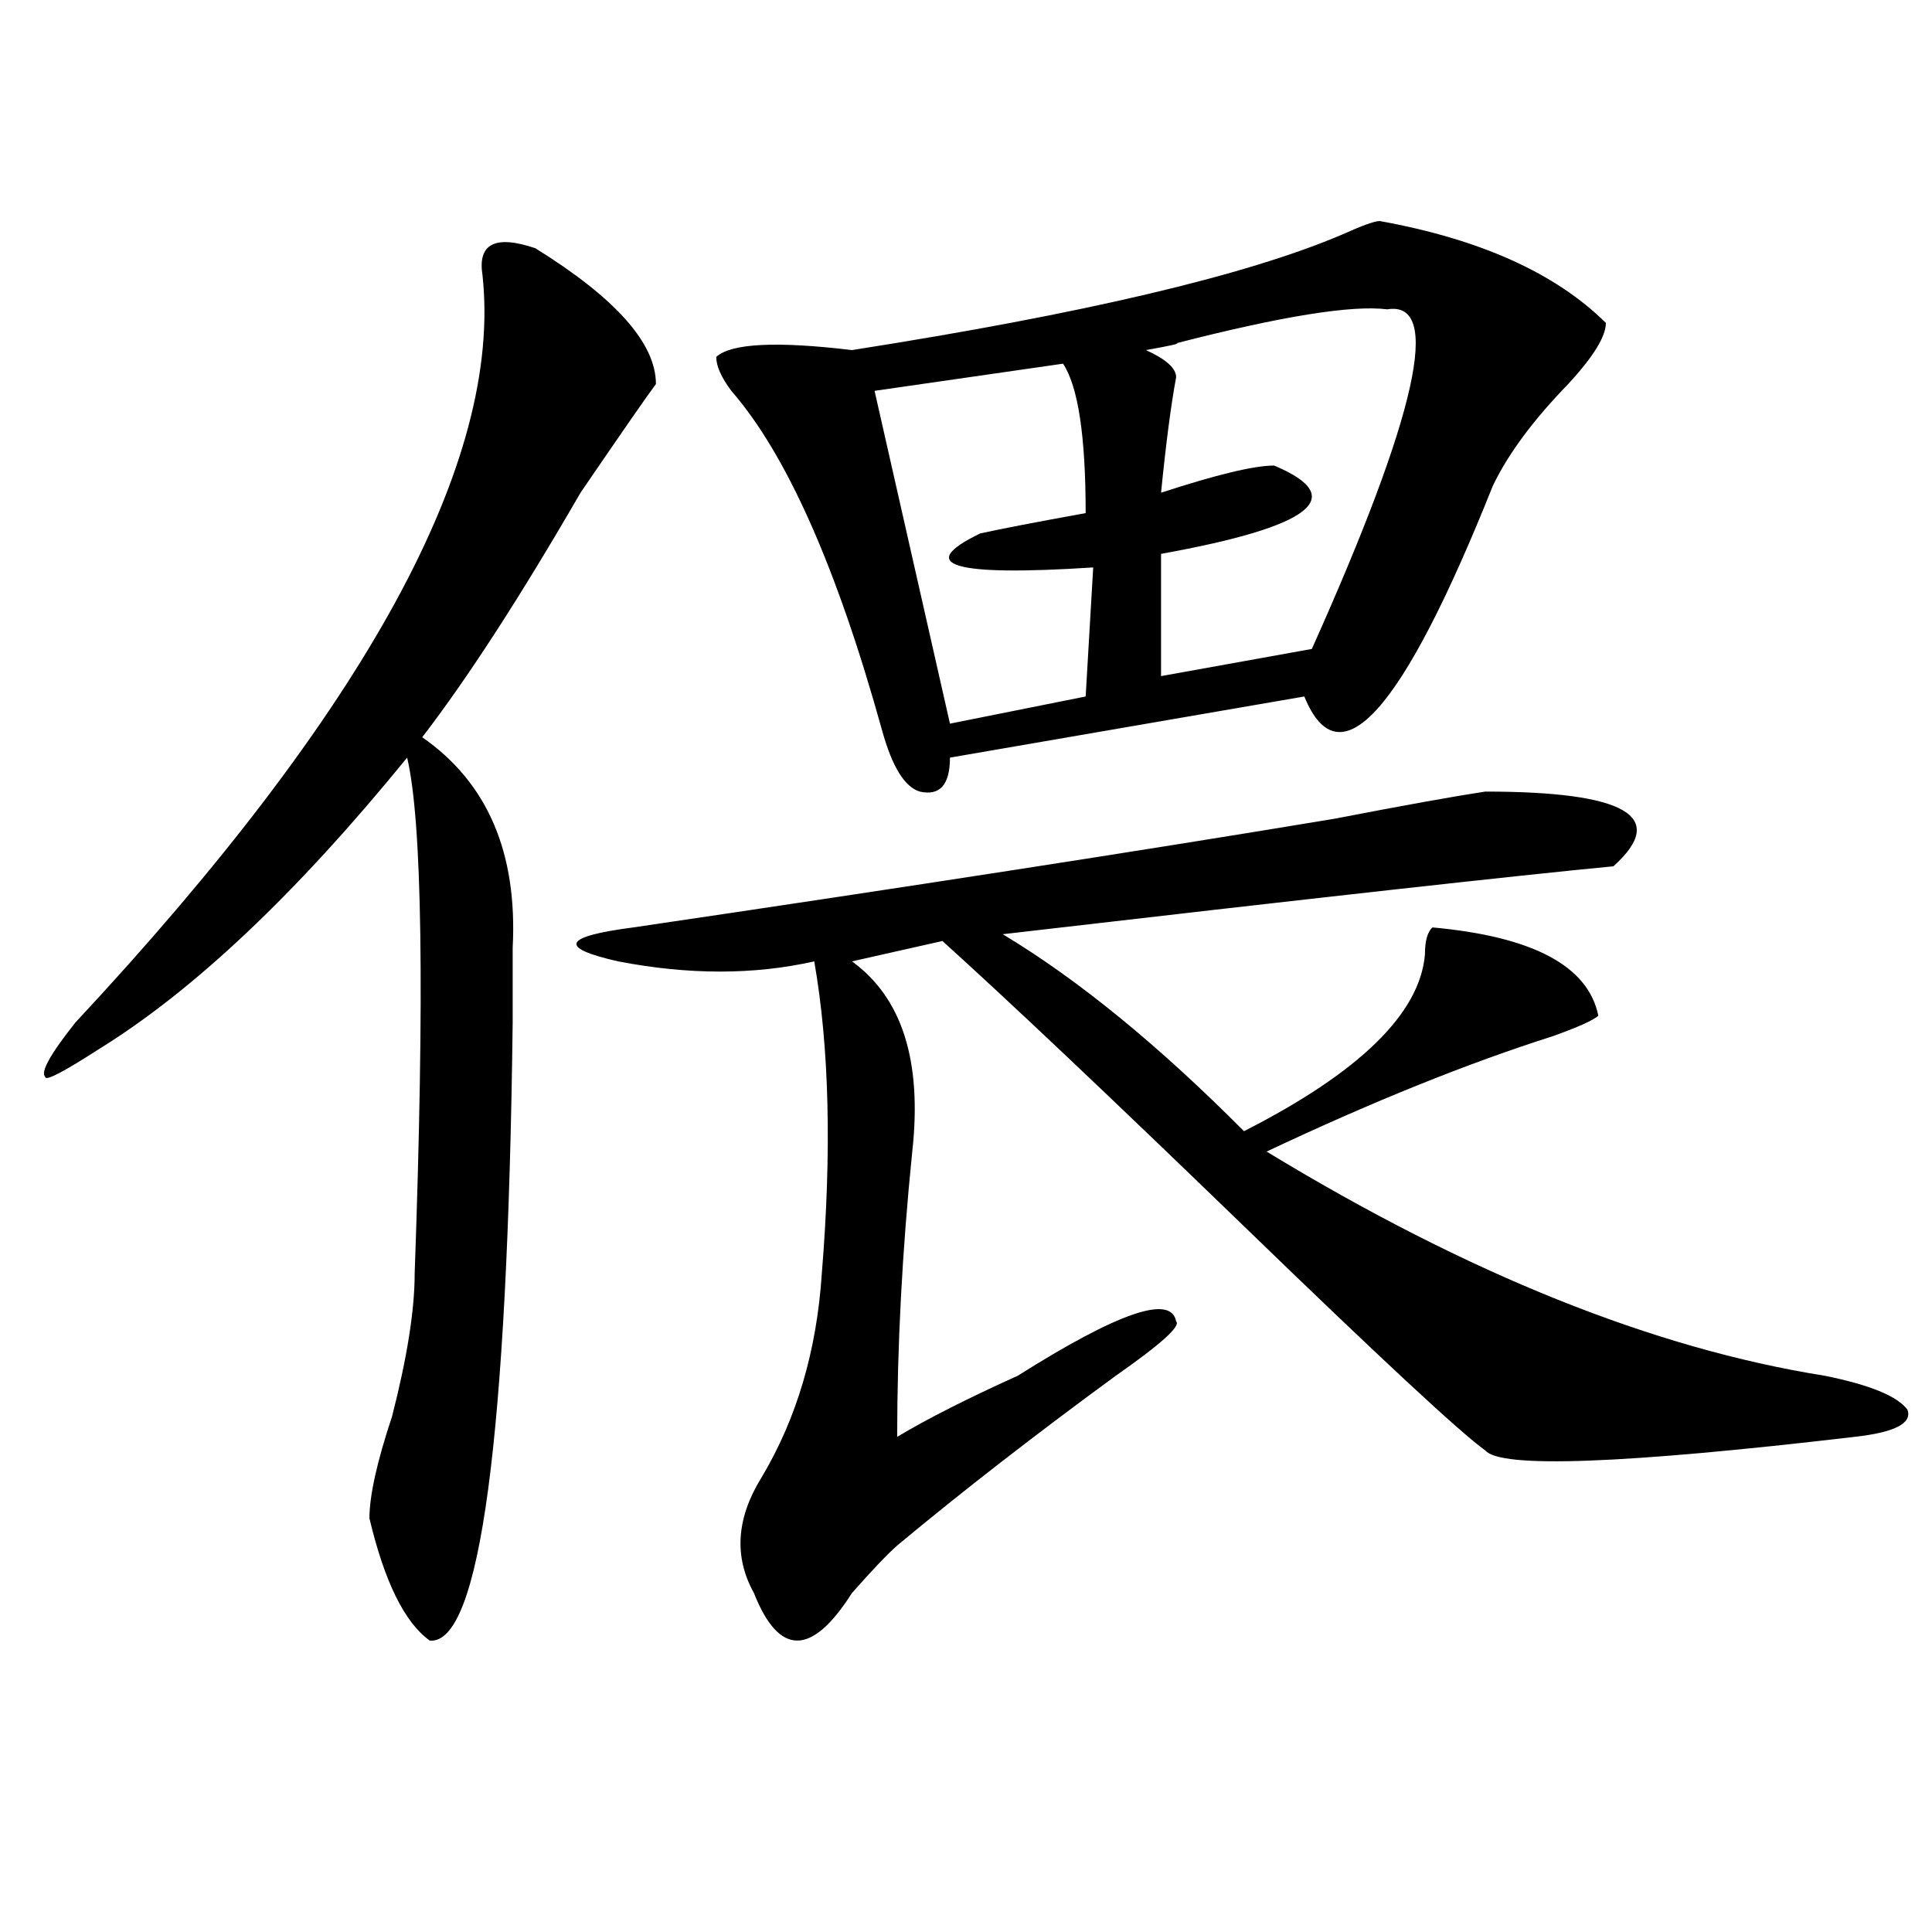 <?xml version="1.0" encoding="utf-8"?>
<!-- Generator: Adobe Illustrator 16.0.0, SVG Export Plug-In . SVG Version: 6.00 Build 0)  -->
<!DOCTYPE svg PUBLIC "-//W3C//DTD SVG 1.1//EN" "http://www.w3.org/Graphics/SVG/1.1/DTD/svg11.dtd">
<svg version="1.1" id="图层_1" xmlns="http://www.w3.org/2000/svg" xmlns:xlink="http://www.w3.org/1999/xlink" x="0px" y="0px"
	 width="1000px" height="1000px" viewBox="0 0 1000 1000" enable-background="new 0 0 1000 1000" xml:space="preserve">
<path d="M277.067,128.469c41.584,25.818,62.438,49.219,62.438,70.313c-5.244,7.031-18.231,25.818-39.023,56.25
	c-31.219,53.943-58.535,96.131-81.949,126.563c33.78,23.456,49.389,59.766,46.828,108.984c0,16.425,0,29.334,0,38.672
	c-2.622,215.662-16.951,322.229-42.926,319.922c-13.049-9.394-23.414-30.487-31.219-63.281c0-11.7,3.902-29.278,11.707-52.734
	c7.805-30.432,11.707-55.041,11.707-73.828c5.183-145.294,3.902-234.338-3.902-267.188
	c-57.255,70.313-110.607,120.74-159.996,151.172c-18.231,11.756-27.316,16.425-27.316,14.063c-2.622-2.307,2.561-11.7,15.609-28.125
	c150.85-161.719,221.092-290.588,210.727-386.719C247.129,126.162,256.214,121.438,277.067,128.469z M768.762,409.719
	c72.803,0,94.937,12.909,66.34,38.672c-49.45,4.725-154.813,16.425-316.09,35.156c39.023,23.456,80.608,57.459,124.875,101.953
	c59.816-30.432,91.034-60.919,93.656-91.406c0-7.031,1.281-11.7,3.902-14.063c52.011,4.725,80.608,19.94,85.852,45.703
	c-2.622,2.362-10.427,5.878-23.414,10.547c-44.267,14.063-93.656,34.003-148.289,59.766
	C759.616,659.328,855.894,698,944.368,712.063c23.414,4.725,37.682,10.547,42.926,17.578c2.561,7.031-6.524,11.756-27.316,14.063
	c-119.692,14.063-183.41,16.425-191.215,7.031c-13.049-9.338-54.633-48.01-124.875-116.016
	c-70.242-67.95-122.314-117.169-156.094-147.656l-46.828,10.547c25.975,18.787,36.402,51.581,31.219,98.438
	c-5.244,51.581-7.805,100.8-7.805,147.656c15.609-9.338,36.402-19.885,62.438-31.641c52.011-32.794,79.327-42.188,81.949-28.125
	c2.561,2.362-7.805,11.756-31.219,28.125c-41.645,30.487-79.388,59.766-113.168,87.891c-5.244,4.669-13.049,12.854-23.414,24.609
	c-20.853,32.794-37.743,32.794-50.73,0c-10.427-18.787-9.146-38.672,3.902-59.766c18.17-30.432,28.597-65.588,31.219-105.469
	c5.183-63.281,3.902-117.169-3.902-161.719c-31.219,7.031-65.059,7.031-101.461,0c-31.219-7.031-28.658-12.854,7.805-17.578
	c143.045-21.094,264.018-39.825,362.918-56.25C727.117,416.75,753.153,412.081,768.762,409.719z M714.129,114.406
	c52.011,9.394,91.034,26.972,117.07,52.734c0,7.031-6.524,17.578-19.512,31.641c-18.231,18.787-31.219,36.365-39.023,52.734
	C725.836,368.74,693.276,405.05,675.106,360.5l-183.41,31.641c0,14.063-5.244,19.94-15.609,17.578
	c-7.805-2.307-14.329-12.854-19.512-31.641c-23.414-84.375-49.45-142.932-78.047-175.781c-5.244-7.031-7.805-12.854-7.805-17.578
	c7.805-7.031,31.219-8.185,70.242-3.516c119.631-18.731,204.202-38.672,253.652-59.766
	C704.983,116.769,711.508,114.406,714.129,114.406z M550.231,188.234l-97.559,14.063l39.023,172.266l70.242-14.063l3.902-66.797
	c-72.864,4.725-92.376-1.153-58.535-17.578c10.365-2.307,28.597-5.822,54.633-10.547
	C561.938,225.753,558.036,199.99,550.231,188.234z M718.032,160.109c-18.231-2.307-54.633,3.516-109.266,17.578
	c2.561,0-2.622,1.209-15.609,3.516c10.365,4.725,15.609,9.394,15.609,14.063c-2.622,14.063-5.244,34.003-7.805,59.766
	c28.597-9.338,48.109-14.063,58.535-14.063c39.023,16.425,19.512,31.641-58.535,45.703v63.281l78.047-14.063
	C733.641,214.053,746.629,155.44,718.032,160.109z"/>
</svg>
